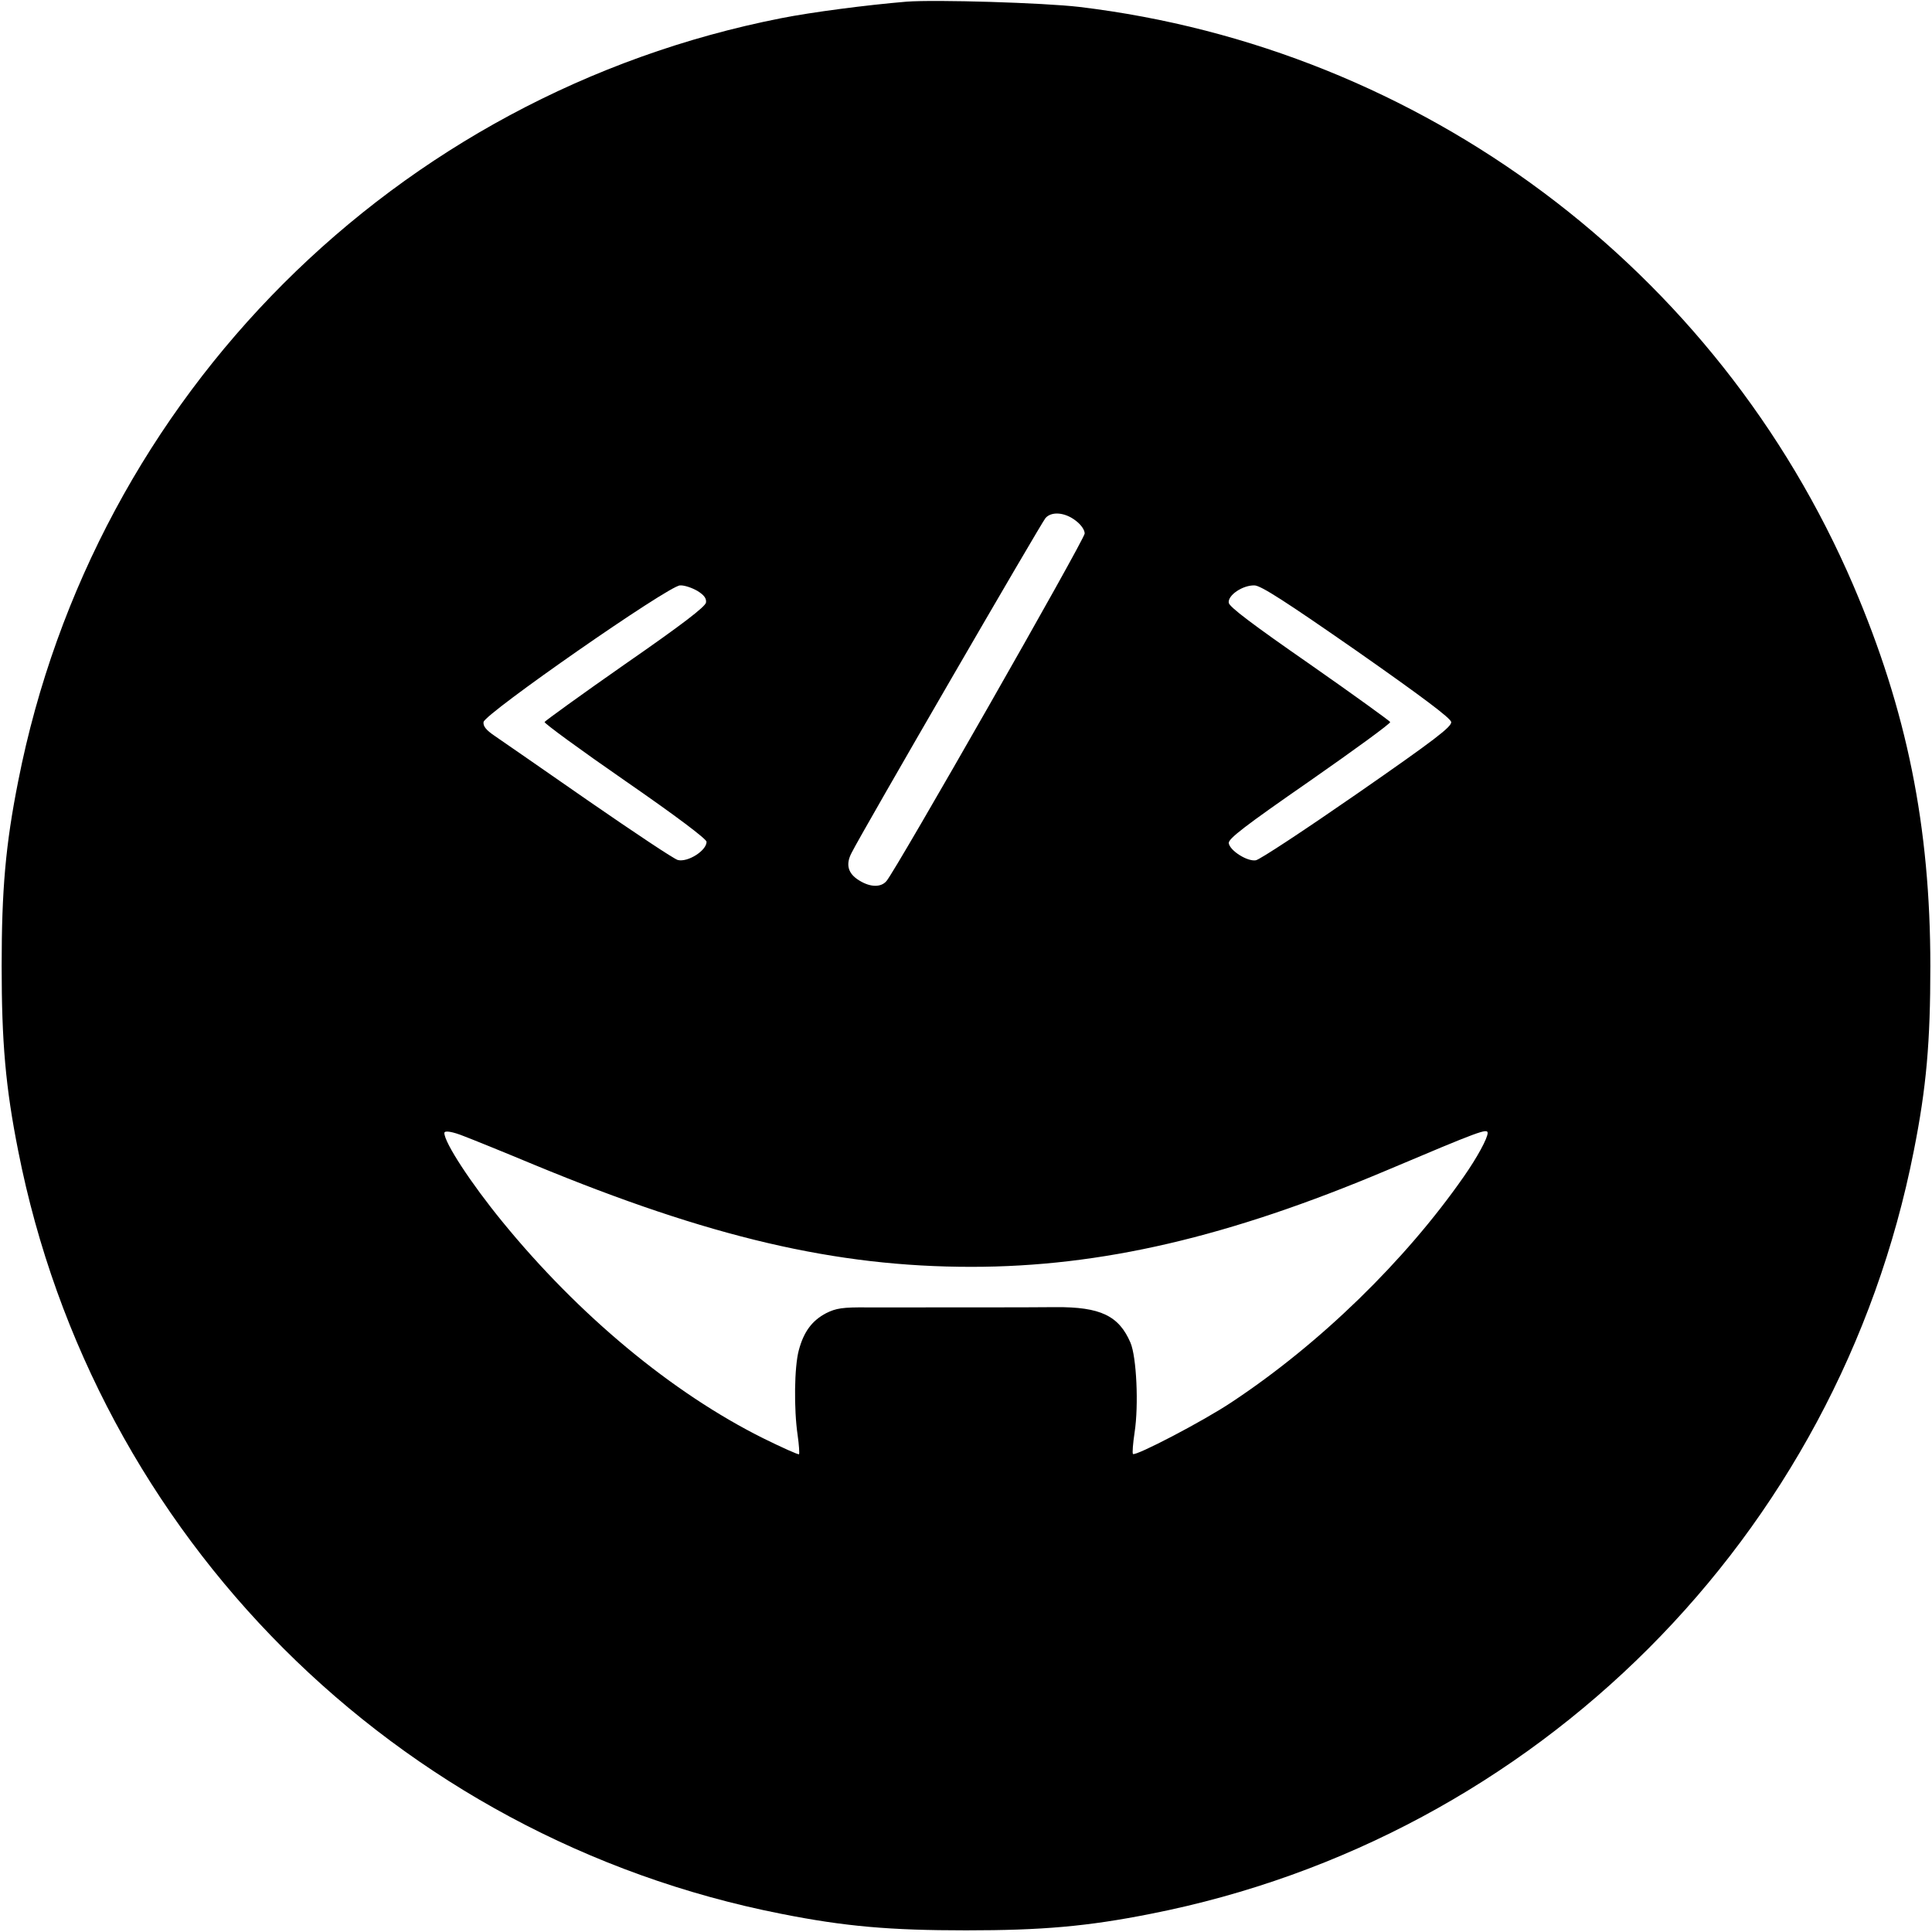 <?xml version="1.0" standalone="no"?>
<!DOCTYPE svg PUBLIC "-//W3C//DTD SVG 20010904//EN"
 "http://www.w3.org/TR/2001/REC-SVG-20010904/DTD/svg10.dtd">
<svg version="1.0" xmlns="http://www.w3.org/2000/svg"
 width="700pt" height="700pt" viewBox="0 0 700 700"
 preserveAspectRatio="xMidYMid meet">
<g transform="translate(0,700) scale(0.1,-0.1)"
fill="#000000" stroke="none">
<path d="M3285 6994 c-144 -12 -344 -38 -455 -60 -1397 -275 -2489 -1367
-2764 -2764 -46 -231 -60 -395 -60 -670 0 -275 14 -439 60 -670 275 -1397
1367 -2489 2764 -2764 231 -46 395 -60 670 -60 275 0 439 14 670 60 1397 275
2489 1367 2764 2764 46 231 60 395 60 670 0 505 -85 926 -279 1379 -492 1147
-1562 1947 -2805 2096 -129 15 -520 27 -625 19z m612 -1880 c20 -15 33 -34 33
-47 0 -21 -684 -1220 -718 -1259 -20 -24 -59 -23 -99 2 -41 25 -50 58 -27 101
38 76 687 1195 702 1212 22 25 70 21 109 -9z m-1370 -255 c24 -15 33 -27 31
-42 -2 -15 -88 -81 -293 -223 -159 -111 -290 -206 -292 -210 -1 -5 130 -101
292 -213 188 -130 295 -211 295 -221 0 -32 -68 -75 -104 -66 -13 3 -157 99
-322 213 -165 115 -319 221 -342 237 -31 21 -42 35 -40 50 4 30 672 495 712
495 16 1 44 -9 63 -20z m2388 -217 c237 -166 341 -244 343 -258 2 -17 -59 -64
-340 -259 -189 -131 -354 -240 -368 -242 -31 -5 -94 35 -98 62 -2 16 58 62
293 225 162 113 294 209 292 214 -2 4 -133 99 -292 210 -206 143 -291 207
-293 222 -4 27 50 64 93 63 23 0 114 -59 370 -237z m-3233 -1759 c24 -9 138
-55 253 -103 636 -263 1093 -370 1584 -370 471 0 933 108 1506 350 336 142
365 153 365 135 0 -19 -38 -89 -87 -159 -212 -304 -521 -605 -840 -816 -103
-69 -349 -197 -358 -188 -3 3 0 39 6 79 15 98 7 272 -15 324 -42 98 -109 130
-271 129 -97 -1 -323 -1 -680 -1 -93 1 -116 -3 -152 -21 -51 -27 -81 -67 -99
-135 -16 -60 -18 -212 -4 -307 5 -35 7 -66 5 -69 -3 -2 -61 24 -130 58 -329
164 -668 445 -946 786 -112 137 -209 285 -209 320 0 10 30 5 72 -12z"/>
</g>
</svg>
